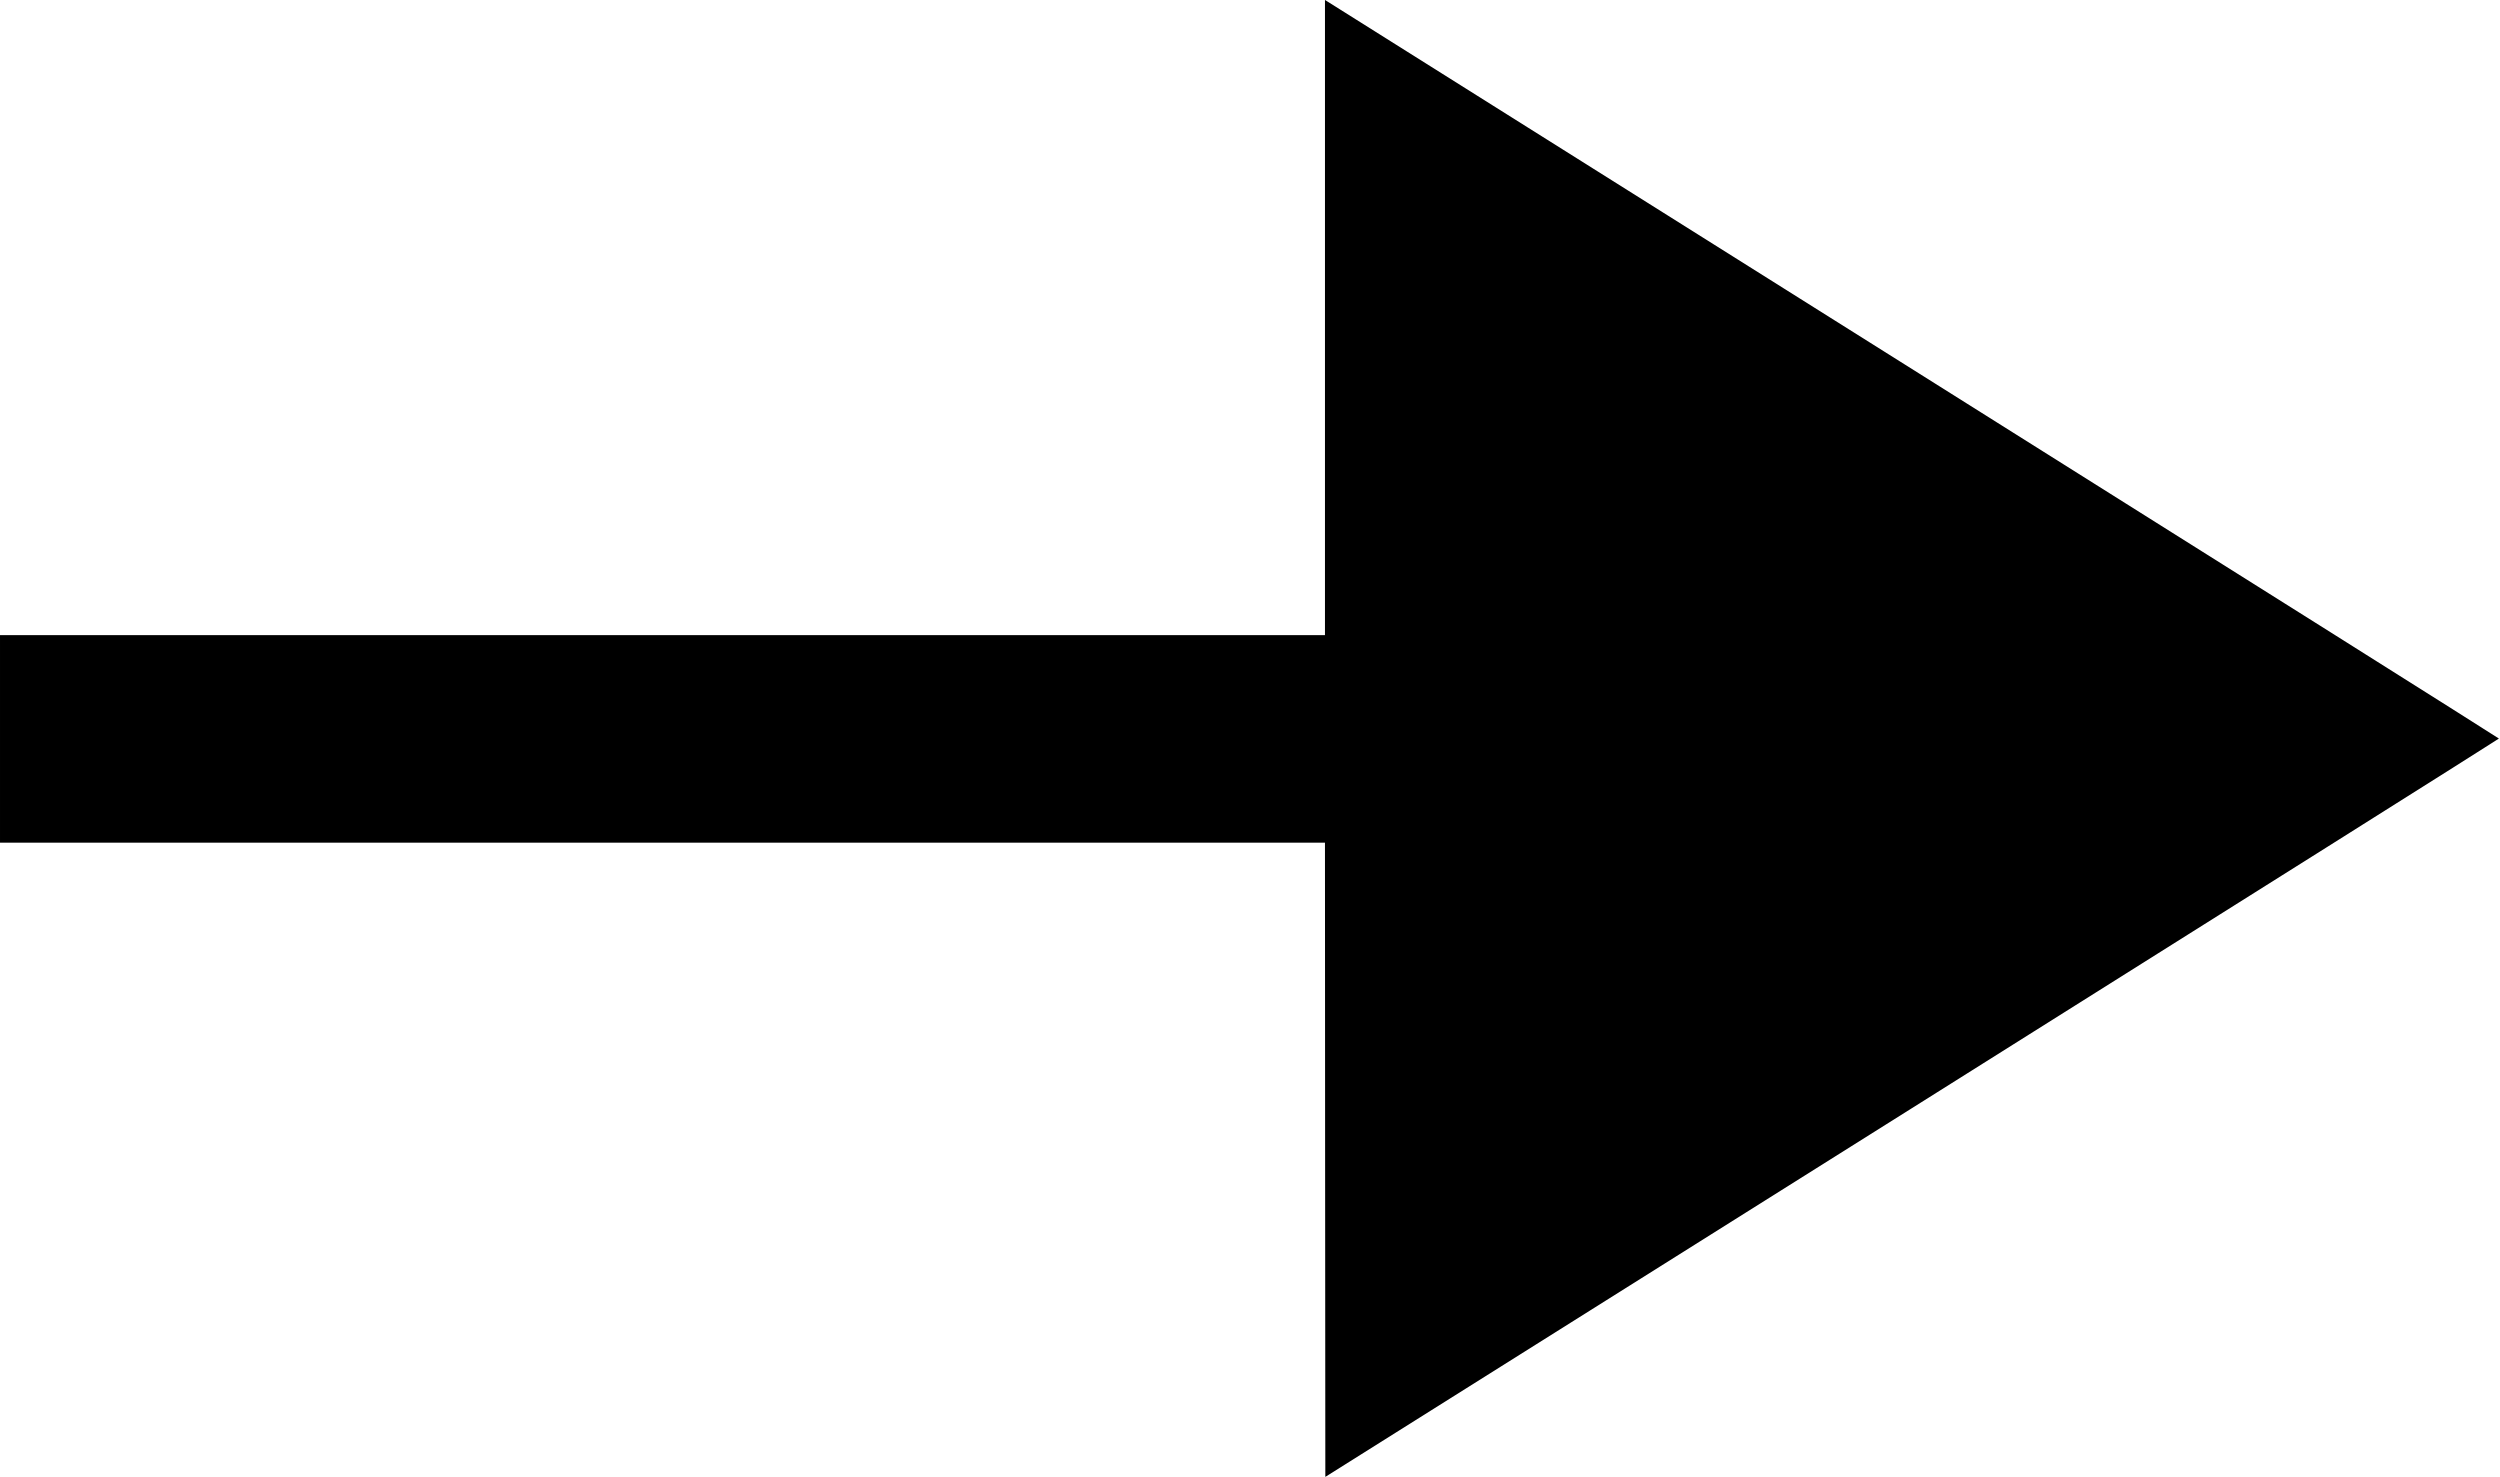 <?xml version="1.0" standalone="no"?>
<!DOCTYPE svg PUBLIC "-//W3C//DTD SVG 20010904//EN"
 "http://www.w3.org/TR/2001/REC-SVG-20010904/DTD/svg10.dtd">
<svg version="1.0" xmlns="http://www.w3.org/2000/svg"
 width="3385pt" height="2000pt" viewBox="0 0 3385 2000"
 preserveAspectRatio="xMidYMid meet">

<g transform="translate(0,2000) scale(0.1,-0.1)"
fill="#000000" stroke="none">
<path d="M17940 15700 l0 -4300 -8970 0 -8970 0 0 -1405 0 -1405 8970 0 8970
0 2 -4293 3 -4294 7945 4994 c4370 2746 7945 4998 7945 5003 0 5 -3566 2251
-7925 4990 -4359 2740 -7935 4988 -7947 4996 l-23 14 0 -4300z"/>
</g>
</svg>
